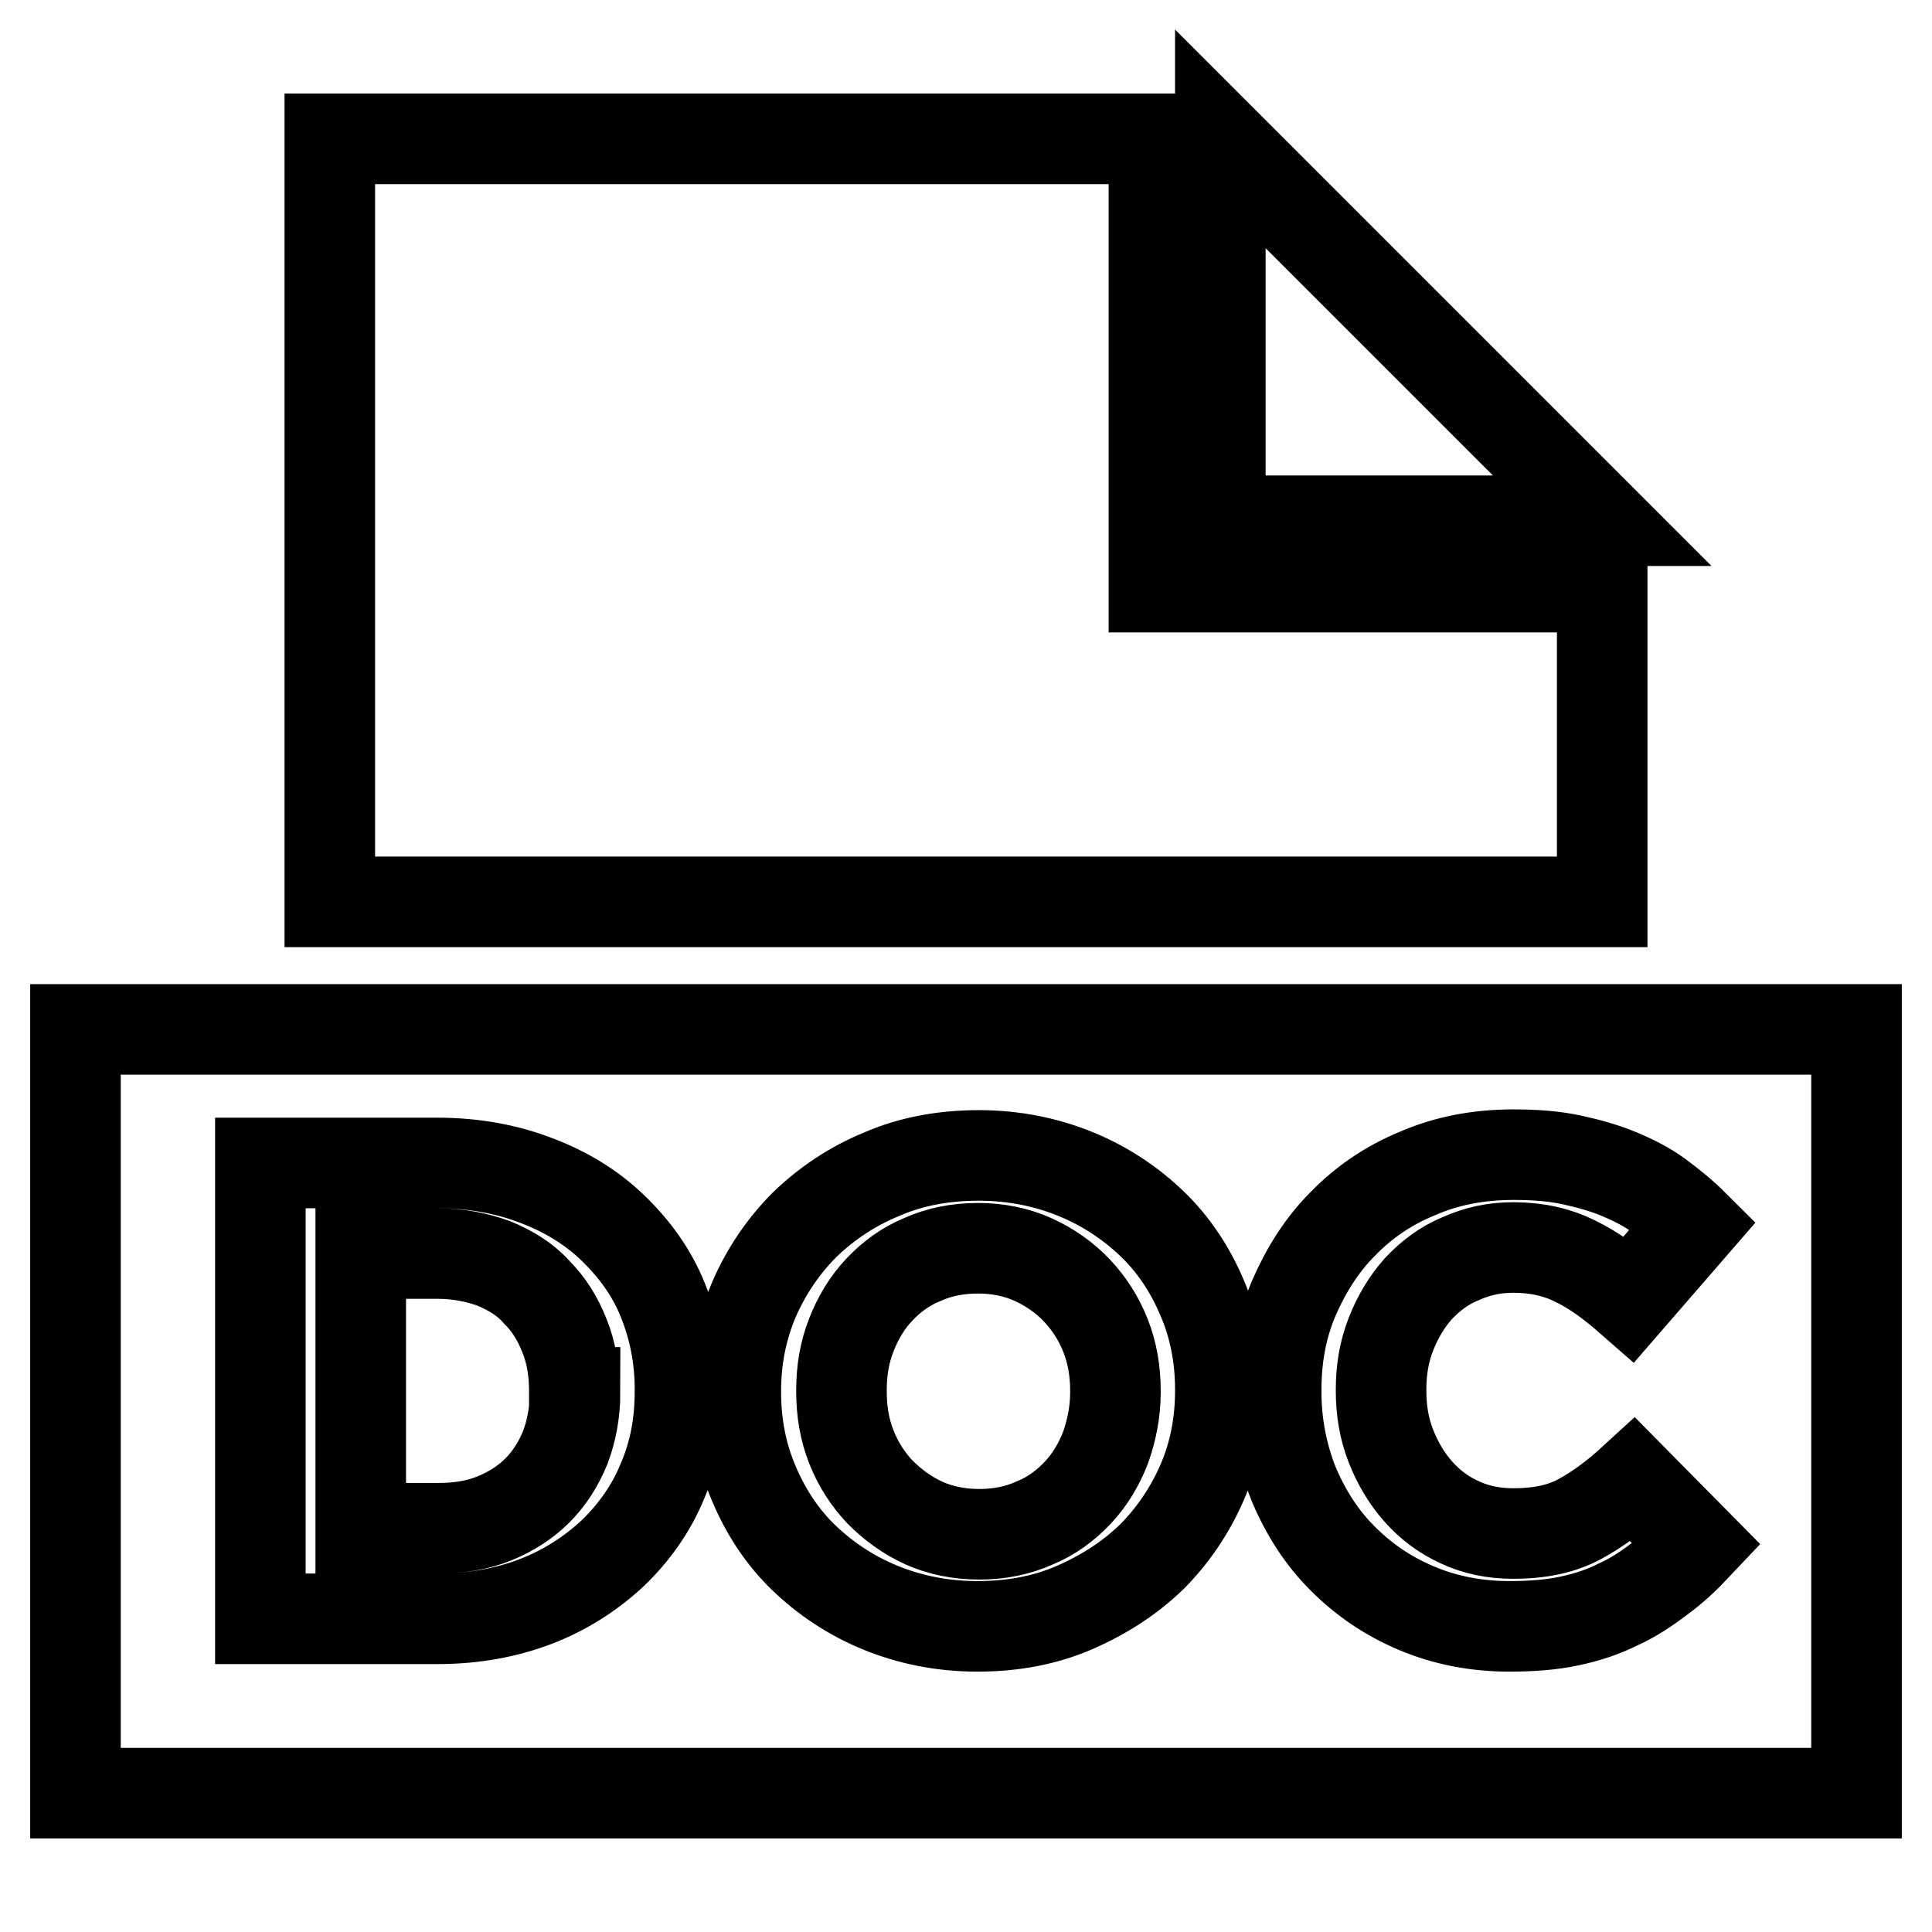 <?xml version="1.0" encoding="utf-8"?>
<!-- Svg Vector Icons : http://www.onlinewebfonts.com/icon -->
<!DOCTYPE svg PUBLIC "-//W3C//DTD SVG 1.1//EN" "http://www.w3.org/Graphics/SVG/1.1/DTD/svg11.dtd">
<svg version="1.1" xmlns="http://www.w3.org/2000/svg" xmlns:xlink="http://www.w3.org/1999/xlink" x="0px" y="0px" viewBox="0 0 256 256" enable-background="new 0 0 256 256" xml:space="preserve">
<g><g><path stroke-width="12" fill-opacity="0" stroke="#000000"  d="M246,237.6H10V136.4h236V237.6L246,237.6z M161.7,18.4V69h50.6L161.7,18.4z M152.9,77.8V18.4H43.7v101.1h168.6V77.8H152.9z M90.1,184.3v-0.2c0-4.3-0.8-8.2-2.3-11.9s-3.8-6.8-6.6-9.5c-2.8-2.7-6.2-4.8-10.2-6.3c-3.9-1.5-8.3-2.3-13-2.3H34.5v60.4H58c4.7,0,9.1-0.8,13-2.3c3.9-1.5,7.3-3.7,10.2-6.4c2.8-2.7,5.1-5.9,6.6-9.6C89.4,192.5,90.1,188.6,90.1,184.3z M76.2,184.5c0,2.7-0.5,5.2-1.3,7.3c-0.9,2.2-2.1,4.1-3.7,5.7c-1.6,1.6-3.5,2.8-5.7,3.7c-2.2,0.9-4.7,1.3-7.4,1.3H47.8v-36.4H58c2.7,0,5.2,0.5,7.4,1.3c2.2,0.9,4.2,2.1,5.7,3.8c1.6,1.6,2.8,3.5,3.7,5.8c0.9,2.2,1.3,4.7,1.3,7.3V184.5z M161.7,184.3v-0.2c0-4.3-0.8-8.4-2.4-12.1c-1.6-3.8-3.8-7.1-6.6-9.8s-6.2-5-10.1-6.6c-3.9-1.6-8.2-2.5-12.9-2.5c-4.7,0-9,0.8-12.9,2.5c-3.9,1.6-7.3,3.9-10.2,6.7c-2.8,2.8-5.1,6.2-6.7,9.9c-1.6,3.8-2.4,7.8-2.4,12.1v0.2c0,4.3,0.8,8.4,2.4,12.1c1.6,3.8,3.8,7.1,6.6,9.8s6.2,5,10.1,6.6s8.2,2.5,12.9,2.5s9-0.8,12.9-2.5s7.3-3.9,10.2-6.7c2.8-2.8,5.1-6.2,6.7-9.9C160.9,192.7,161.7,188.6,161.7,184.3z M147.8,184.5c0,2.6-0.5,5-1.3,7.3c-0.9,2.3-2.1,4.3-3.7,6c-1.6,1.7-3.5,3.1-5.7,4c-2.2,1-4.7,1.5-7.3,1.5c-2.7,0-5.2-0.5-7.4-1.5c-2.2-1-4.1-2.4-5.8-4.1c-1.6-1.7-2.9-3.7-3.8-6c-0.9-2.3-1.3-4.7-1.3-7.3v-0.2c0-2.6,0.4-5,1.3-7.3c0.9-2.3,2.1-4.3,3.7-6s3.5-3.1,5.7-4c2.2-1,4.7-1.5,7.4-1.5c2.6,0,5.1,0.5,7.3,1.5c2.2,1,4.2,2.4,5.8,4.1c1.6,1.7,2.9,3.7,3.8,6s1.3,4.7,1.3,7.3L147.8,184.5L147.8,184.5z M224.9,204.7l-8.5-8.6c-2.4,2.2-4.7,3.9-7.1,5.2c-2.4,1.3-5.3,1.9-8.8,1.9c-2.6,0-5-0.5-7.1-1.5c-2.2-1-4-2.4-5.5-4.1c-1.5-1.7-2.7-3.7-3.6-6c-0.9-2.3-1.3-4.7-1.3-7.3v-0.2c0-2.6,0.4-5,1.3-7.3c0.9-2.3,2.1-4.3,3.6-6c1.6-1.7,3.4-3.1,5.6-4c2.2-1,4.5-1.5,7-1.5c3.1,0,5.8,0.6,8.2,1.8c2.5,1.2,4.8,2.9,7.2,5l8.5-9.8c-1.4-1.4-2.9-2.6-4.5-3.8c-1.6-1.2-3.4-2.1-5.3-2.9c-1.9-0.8-4-1.4-6.3-1.9c-2.3-0.5-4.9-0.7-7.7-0.7c-4.7,0-8.9,0.8-12.8,2.5c-3.9,1.6-7.2,3.9-9.9,6.7c-2.8,2.8-4.9,6.2-6.5,9.9c-1.6,3.8-2.3,7.8-2.3,12.1v0.2c0,4.3,0.8,8.4,2.3,12.2c1.6,3.8,3.7,7.1,6.5,9.9c2.8,2.8,6,5,9.8,6.6c3.8,1.6,7.9,2.4,12.3,2.4c2.9,0,5.6-0.2,7.9-0.7c2.4-0.5,4.5-1.2,6.5-2.2c2-0.9,3.8-2.1,5.5-3.4C221.7,207.9,223.3,206.4,224.9,204.7z"/></g></g>
</svg>